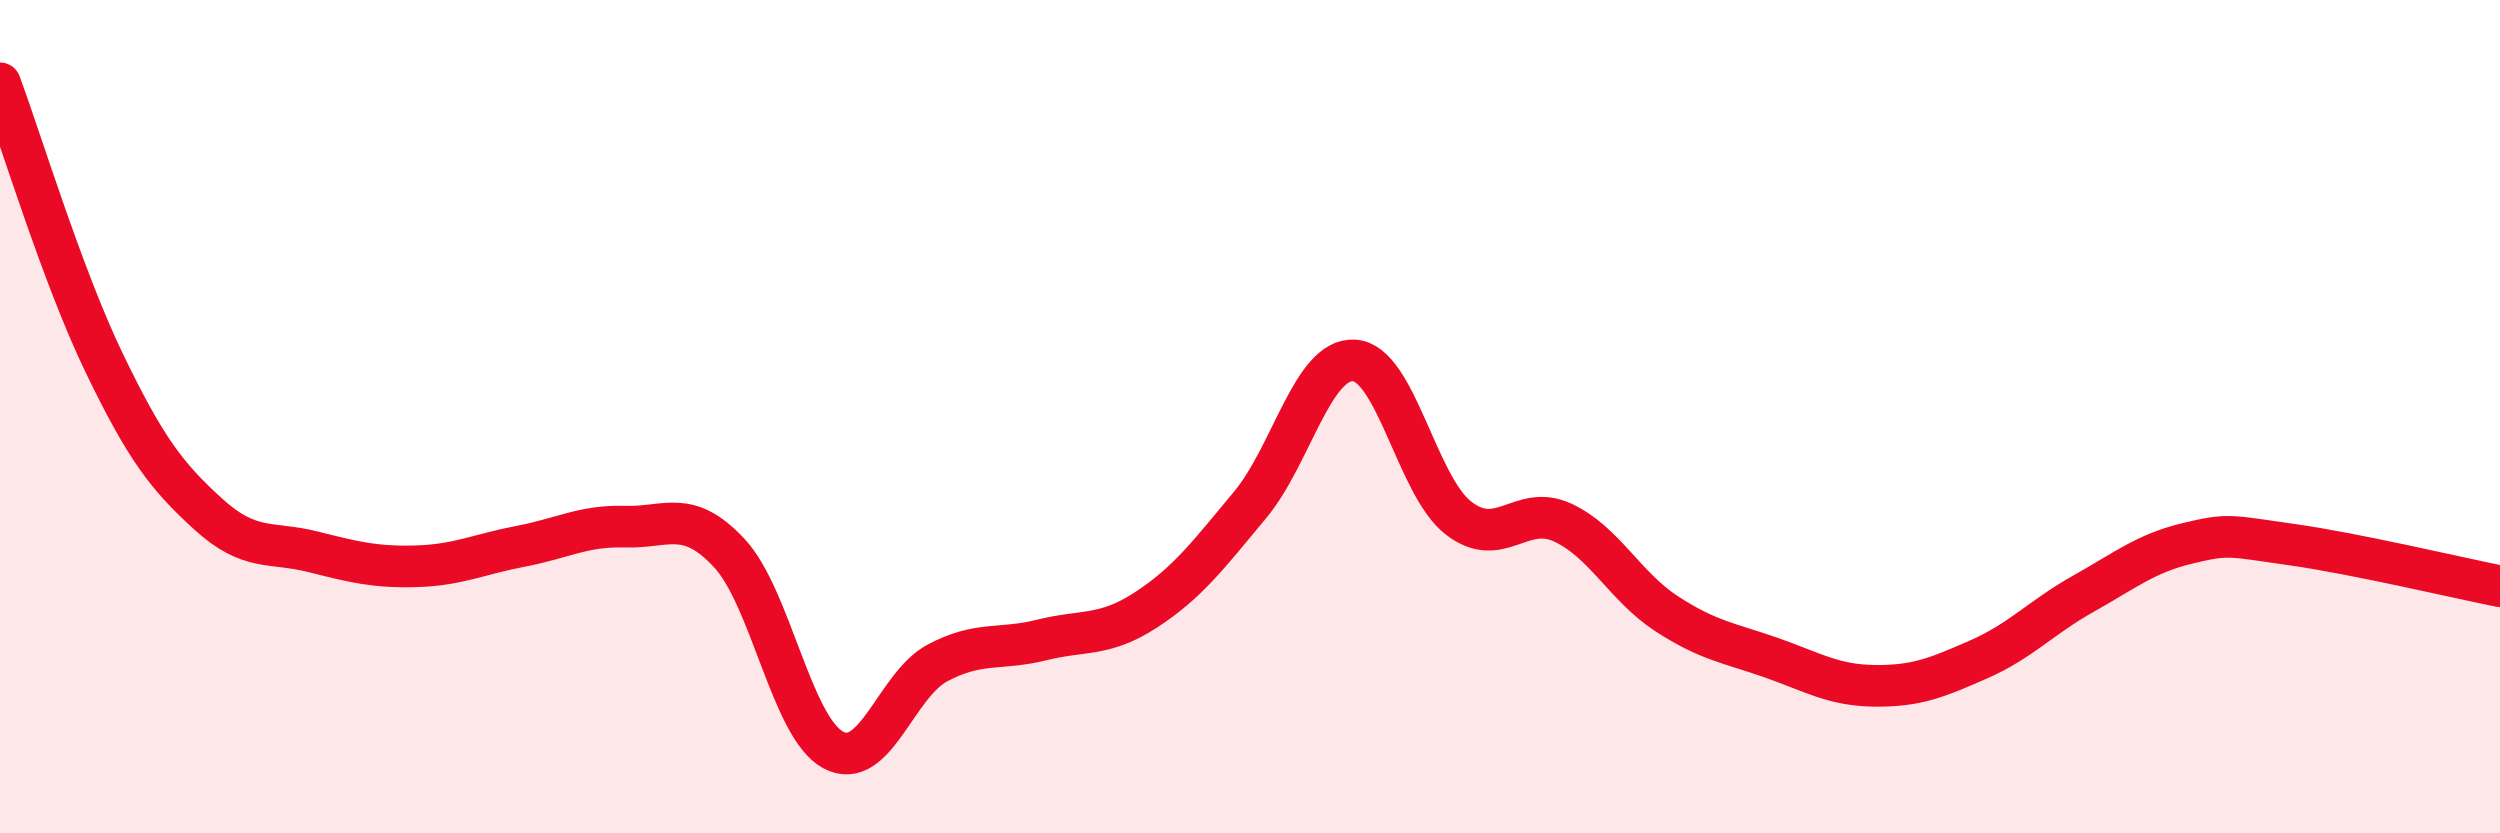 
    <svg width="60" height="20" viewBox="0 0 60 20" xmlns="http://www.w3.org/2000/svg">
      <path
        d="M 0,2 C 0.5,3.34 1.5,6.64 2.5,8.71 C 3.5,10.78 4,11.43 5,12.34 C 6,13.25 6.5,12.99 7.5,13.24 C 8.5,13.49 9,13.62 10,13.59 C 11,13.56 11.5,13.3 12.5,13.11 C 13.5,12.92 14,12.61 15,12.64 C 16,12.67 16.5,12.2 17.5,13.27 C 18.5,14.34 19,17.47 20,18 C 21,18.53 21.5,16.44 22.5,15.91 C 23.5,15.38 24,15.61 25,15.36 C 26,15.11 26.5,15.29 27.5,14.64 C 28.5,13.99 29,13.32 30,12.12 C 31,10.92 31.5,8.59 32.5,8.65 C 33.5,8.71 34,11.65 35,12.43 C 36,13.21 36.5,12.08 37.5,12.54 C 38.5,13 39,14.08 40,14.73 C 41,15.38 41.5,15.43 42.5,15.78 C 43.5,16.13 44,16.45 45,16.46 C 46,16.47 46.5,16.26 47.5,15.82 C 48.5,15.38 49,14.81 50,14.25 C 51,13.69 51.5,13.28 52.5,13.04 C 53.5,12.8 53.5,12.86 55,13.07 C 56.5,13.28 59,13.87 60,14.07L60 20L0 20Z"
        fill="#EB0A25"
        opacity="0.1"
        stroke-linecap="round"
        stroke-linejoin="round"
      />
      <path
        d="M 0,2 C 0.5,3.34 1.5,6.64 2.5,8.71 C 3.5,10.78 4,11.43 5,12.34 C 6,13.25 6.5,12.99 7.5,13.24 C 8.5,13.49 9,13.62 10,13.59 C 11,13.56 11.5,13.3 12.5,13.11 C 13.5,12.92 14,12.61 15,12.64 C 16,12.67 16.5,12.2 17.5,13.27 C 18.5,14.34 19,17.47 20,18 C 21,18.53 21.5,16.44 22.5,15.91 C 23.5,15.38 24,15.61 25,15.36 C 26,15.11 26.5,15.29 27.5,14.64 C 28.5,13.99 29,13.32 30,12.12 C 31,10.92 31.5,8.59 32.5,8.65 C 33.5,8.71 34,11.65 35,12.43 C 36,13.21 36.5,12.08 37.5,12.54 C 38.5,13 39,14.08 40,14.73 C 41,15.38 41.5,15.43 42.5,15.78 C 43.5,16.13 44,16.45 45,16.46 C 46,16.47 46.5,16.26 47.5,15.82 C 48.5,15.38 49,14.81 50,14.25 C 51,13.69 51.5,13.28 52.5,13.04 C 53.5,12.8 53.5,12.86 55,13.07 C 56.5,13.28 59,13.87 60,14.07"
        stroke="#EB0A25"
        stroke-width="1"
        fill="none"
        stroke-linecap="round"
        stroke-linejoin="round"
      />
    </svg>
  